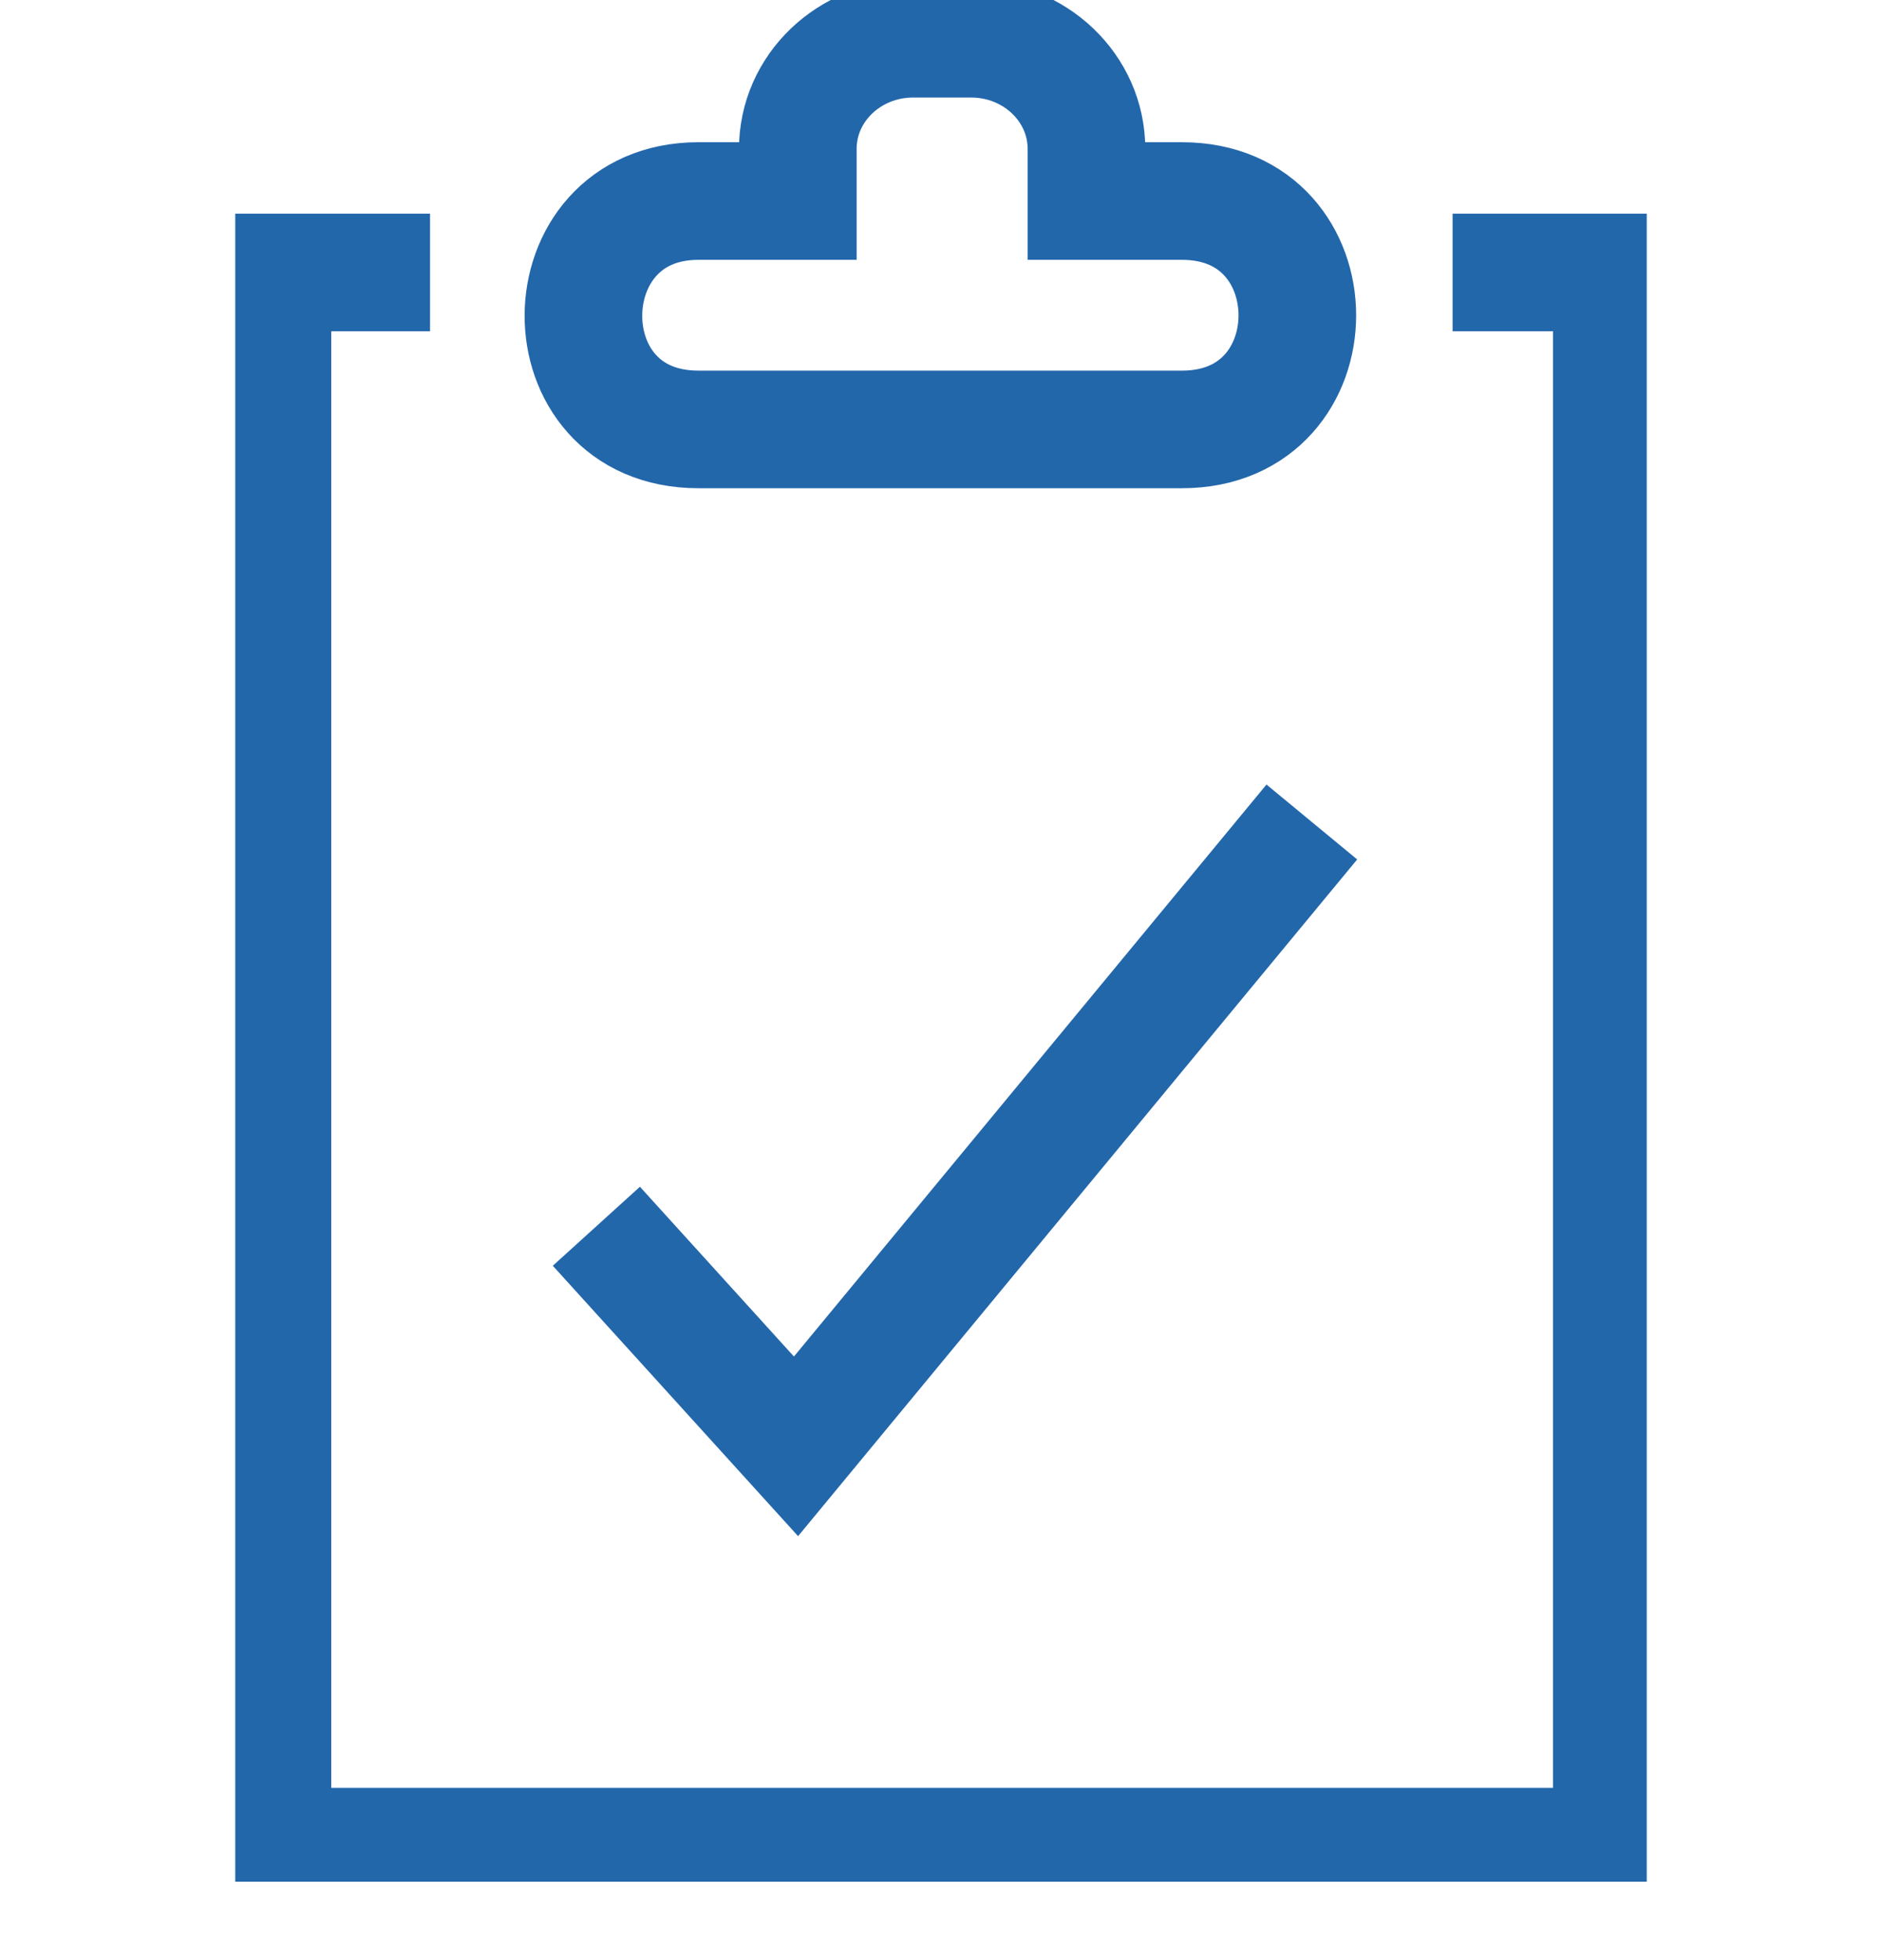 <svg width="24" height="25" viewBox="0 0 24 25" fill="none" xmlns="http://www.w3.org/2000/svg">
<g clip-path="url(#clip0)">
<path fill-rule="evenodd" clip-rule="evenodd" d="M15.073 2.564H13.855V1.899C13.855 1.123 13.196 0.494 12.384 0.494H11.645C10.832 0.494 10.174 1.123 10.174 1.899V2.564H8.906C6.966 2.564 6.937 5.477 8.906 5.477H15.073C17.037 5.477 17.032 2.564 15.073 2.564V2.564Z" stroke="#2367AB" stroke-width="1.5"/>
<path d="M18.524 3.475H20.555V23.553H3.474V3.475H5.484" stroke="#2367AB" stroke-width="1.5"/>
<path d="M7.605 15.64L10.151 18.447L16.729 10.484" stroke="#2367AB" stroke-width="1.5"/>
</g>
<defs>
<clipPath id="clip0">
<rect x="3" width="18" height="24" fill="white"/>
</clipPath>
</defs>
</svg>
